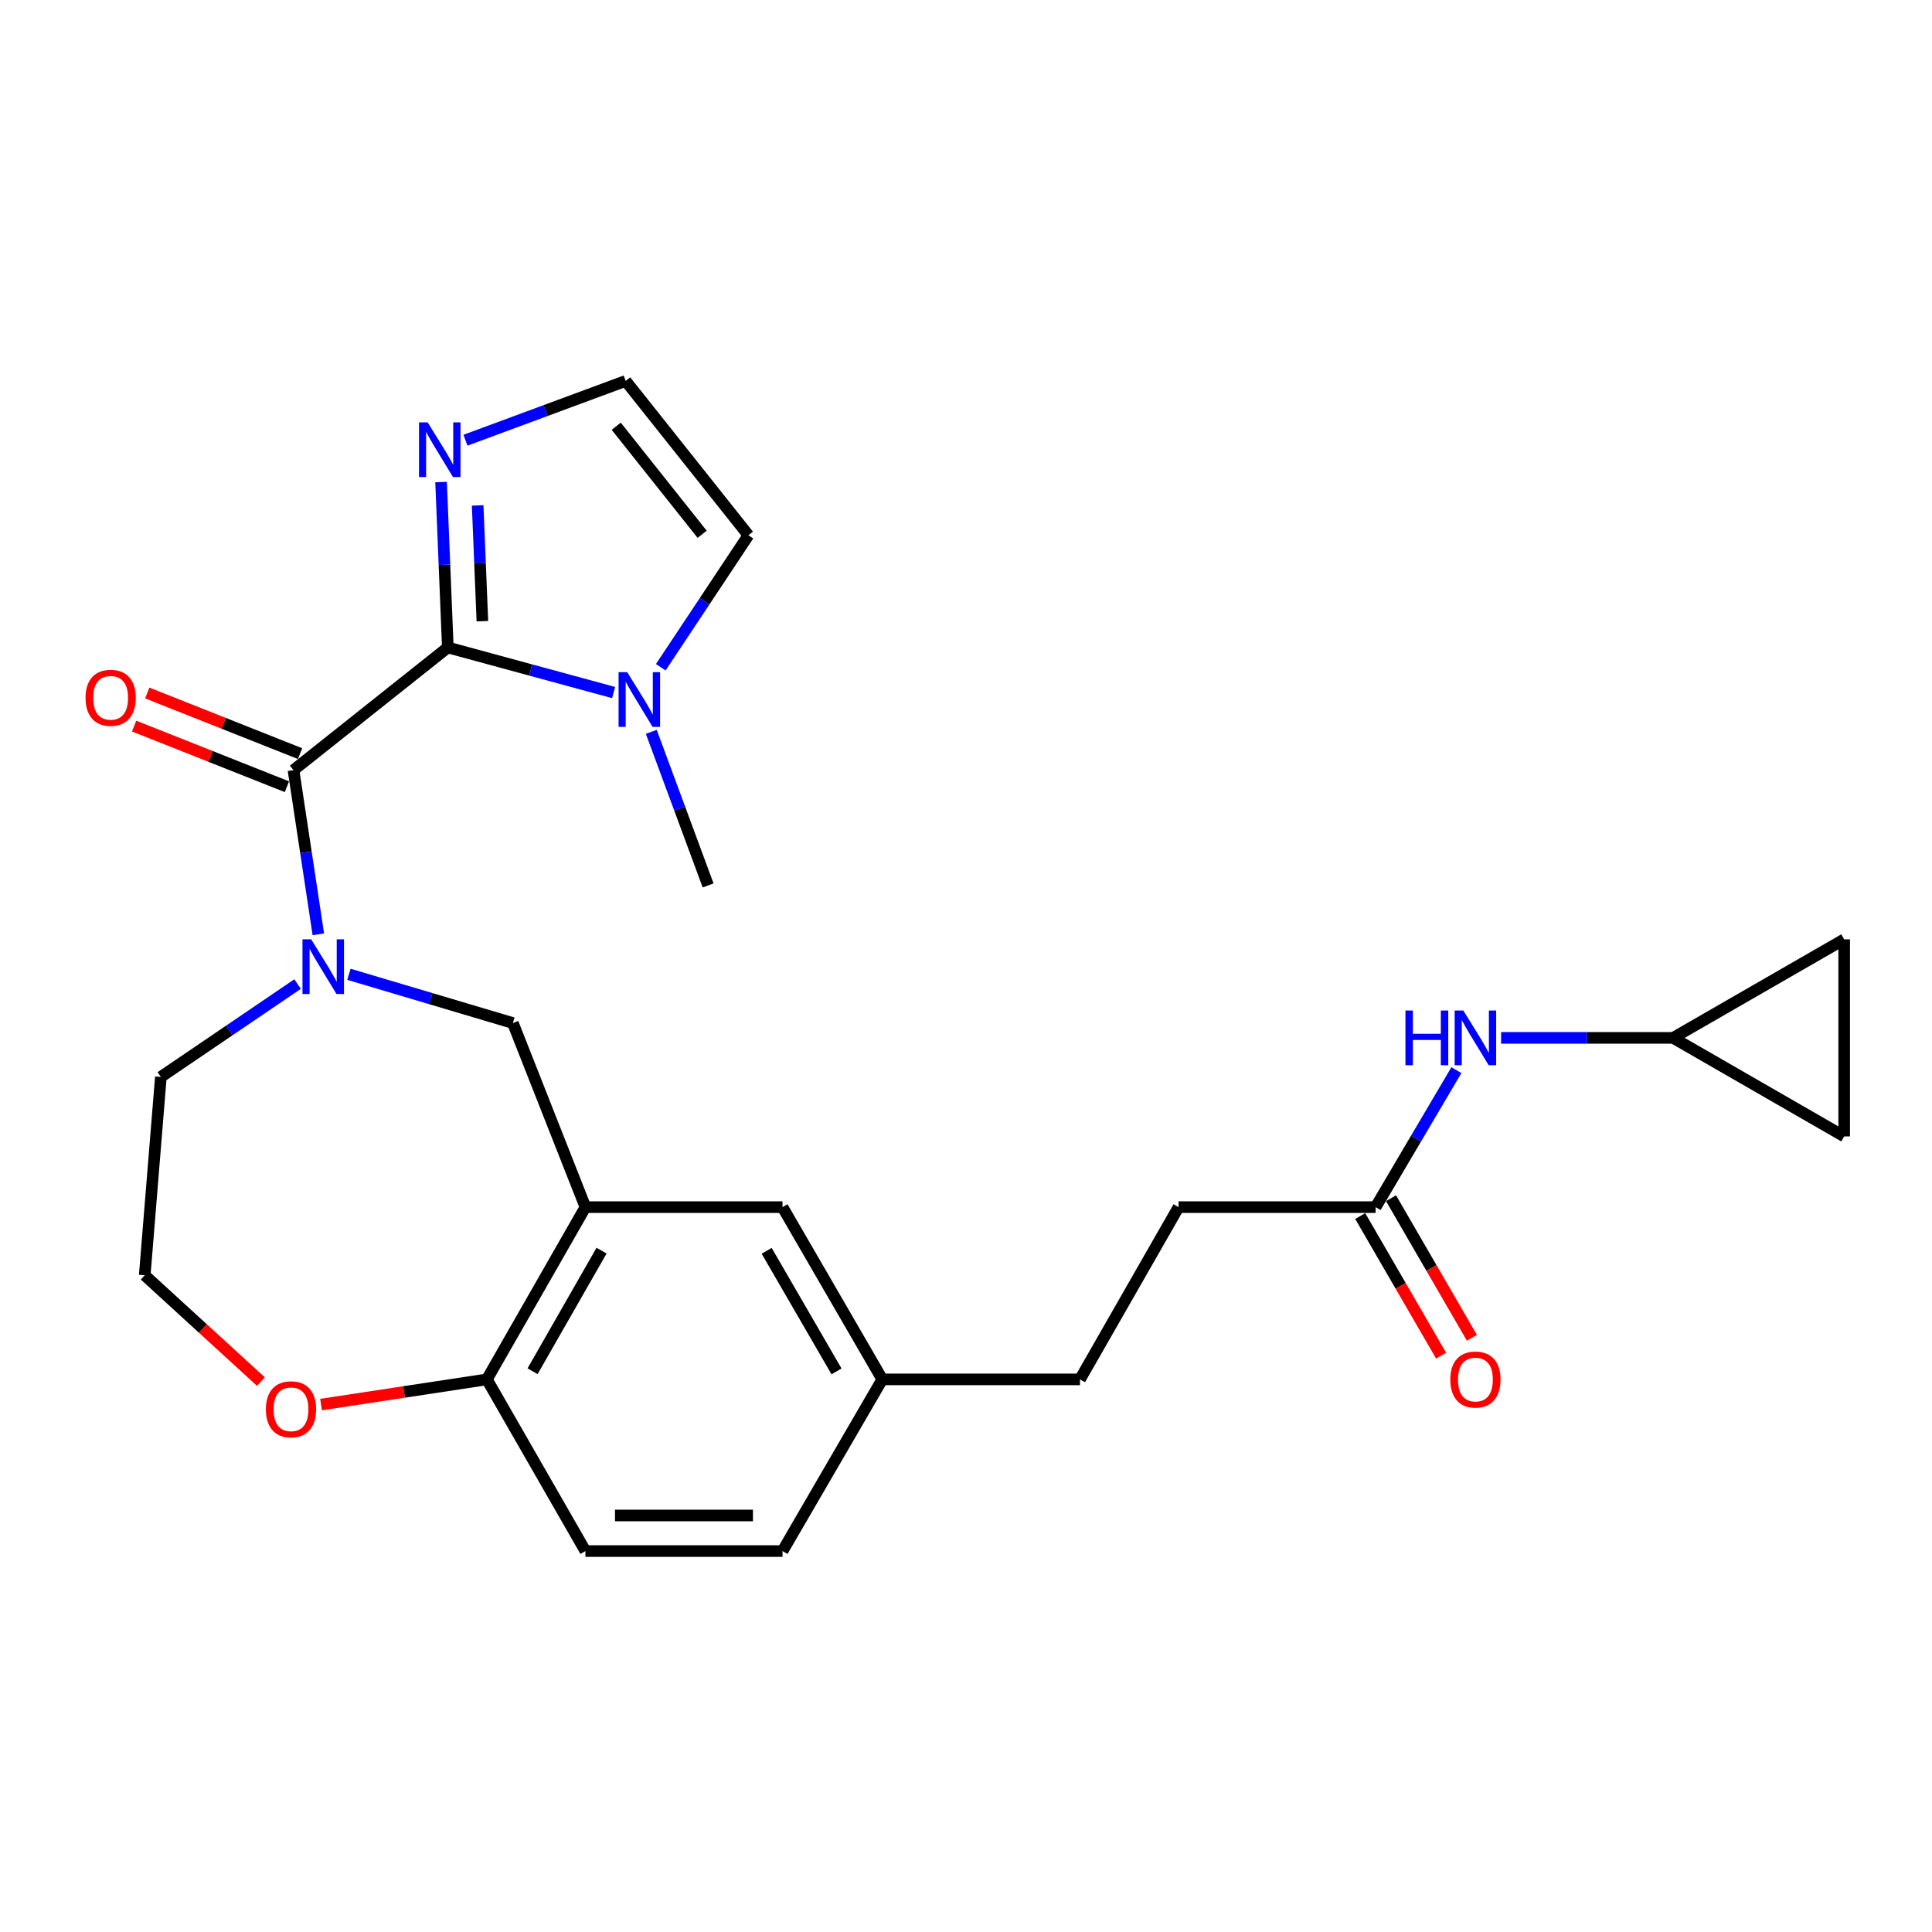 <?xml version='1.0' encoding='iso-8859-1'?>
<svg version='1.1' baseProfile='full'
              xmlns='http://www.w3.org/2000/svg'
                      xmlns:rdkit='http://www.rdkit.org/xml'
                      xmlns:xlink='http://www.w3.org/1999/xlink'
                  xml:space='preserve'
width='1000px' height='1000px' viewBox='0 0 1000 1000'>
<!-- END OF HEADER -->
<rect style='opacity:1.0;fill:#FFFFFF;stroke:none' width='1000' height='1000' x='0' y='0'> </rect>
<path class='bond-0' d='M 231.793,335.132 L 151.908,398.636' style='fill:none;fill-rule:evenodd;stroke:#000000;stroke-width:6px;stroke-linecap:butt;stroke-linejoin:miter;stroke-opacity:1' />
<path class='bond-2' d='M 231.793,335.132 L 274.7,346.796' style='fill:none;fill-rule:evenodd;stroke:#000000;stroke-width:6px;stroke-linecap:butt;stroke-linejoin:miter;stroke-opacity:1' />
<path class='bond-2' d='M 274.7,346.796 L 317.607,358.46' style='fill:none;fill-rule:evenodd;stroke:#0000FF;stroke-width:6px;stroke-linecap:butt;stroke-linejoin:miter;stroke-opacity:1' />
<path class='bond-3' d='M 231.793,335.132 L 230.046,292.319' style='fill:none;fill-rule:evenodd;stroke:#000000;stroke-width:6px;stroke-linecap:butt;stroke-linejoin:miter;stroke-opacity:1' />
<path class='bond-3' d='M 230.046,292.319 L 228.299,249.506' style='fill:none;fill-rule:evenodd;stroke:#0000FF;stroke-width:6px;stroke-linecap:butt;stroke-linejoin:miter;stroke-opacity:1' />
<path class='bond-3' d='M 249.682,321.536 L 248.458,291.567' style='fill:none;fill-rule:evenodd;stroke:#000000;stroke-width:6px;stroke-linecap:butt;stroke-linejoin:miter;stroke-opacity:1' />
<path class='bond-3' d='M 248.458,291.567 L 247.235,261.598' style='fill:none;fill-rule:evenodd;stroke:#0000FF;stroke-width:6px;stroke-linecap:butt;stroke-linejoin:miter;stroke-opacity:1' />
<path class='bond-1' d='M 151.908,398.636 L 158.34,441.121' style='fill:none;fill-rule:evenodd;stroke:#000000;stroke-width:6px;stroke-linecap:butt;stroke-linejoin:miter;stroke-opacity:1' />
<path class='bond-1' d='M 158.34,441.121 L 164.773,483.606' style='fill:none;fill-rule:evenodd;stroke:#0000FF;stroke-width:6px;stroke-linecap:butt;stroke-linejoin:miter;stroke-opacity:1' />
<path class='bond-14' d='M 155.306,390.072 L 115.76,374.384' style='fill:none;fill-rule:evenodd;stroke:#000000;stroke-width:6px;stroke-linecap:butt;stroke-linejoin:miter;stroke-opacity:1' />
<path class='bond-14' d='M 115.76,374.384 L 76.214,358.697' style='fill:none;fill-rule:evenodd;stroke:#FF0000;stroke-width:6px;stroke-linecap:butt;stroke-linejoin:miter;stroke-opacity:1' />
<path class='bond-14' d='M 148.511,407.201 L 108.965,391.513' style='fill:none;fill-rule:evenodd;stroke:#000000;stroke-width:6px;stroke-linecap:butt;stroke-linejoin:miter;stroke-opacity:1' />
<path class='bond-14' d='M 108.965,391.513 L 69.418,375.826' style='fill:none;fill-rule:evenodd;stroke:#FF0000;stroke-width:6px;stroke-linecap:butt;stroke-linejoin:miter;stroke-opacity:1' />
<path class='bond-5' d='M 180.606,504.293 L 223.035,516.909' style='fill:none;fill-rule:evenodd;stroke:#0000FF;stroke-width:6px;stroke-linecap:butt;stroke-linejoin:miter;stroke-opacity:1' />
<path class='bond-5' d='M 223.035,516.909 L 265.465,529.526' style='fill:none;fill-rule:evenodd;stroke:#000000;stroke-width:6px;stroke-linecap:butt;stroke-linejoin:miter;stroke-opacity:1' />
<path class='bond-20' d='M 154.026,509.358 L 118.645,533.391' style='fill:none;fill-rule:evenodd;stroke:#0000FF;stroke-width:6px;stroke-linecap:butt;stroke-linejoin:miter;stroke-opacity:1' />
<path class='bond-20' d='M 118.645,533.391 L 83.264,557.423' style='fill:none;fill-rule:evenodd;stroke:#000000;stroke-width:6px;stroke-linecap:butt;stroke-linejoin:miter;stroke-opacity:1' />
<path class='bond-11' d='M 342.014,345.366 L 364.7,311.209' style='fill:none;fill-rule:evenodd;stroke:#0000FF;stroke-width:6px;stroke-linecap:butt;stroke-linejoin:miter;stroke-opacity:1' />
<path class='bond-11' d='M 364.7,311.209 L 387.386,277.053' style='fill:none;fill-rule:evenodd;stroke:#000000;stroke-width:6px;stroke-linecap:butt;stroke-linejoin:miter;stroke-opacity:1' />
<path class='bond-25' d='M 337.104,378.802 L 351.813,418.552' style='fill:none;fill-rule:evenodd;stroke:#0000FF;stroke-width:6px;stroke-linecap:butt;stroke-linejoin:miter;stroke-opacity:1' />
<path class='bond-25' d='M 351.813,418.552 L 366.522,458.302' style='fill:none;fill-rule:evenodd;stroke:#000000;stroke-width:6px;stroke-linecap:butt;stroke-linejoin:miter;stroke-opacity:1' />
<path class='bond-7' d='M 240.922,227.861 L 282.386,212.515' style='fill:none;fill-rule:evenodd;stroke:#0000FF;stroke-width:6px;stroke-linecap:butt;stroke-linejoin:miter;stroke-opacity:1' />
<path class='bond-7' d='M 282.386,212.515 L 323.851,197.168' style='fill:none;fill-rule:evenodd;stroke:#000000;stroke-width:6px;stroke-linecap:butt;stroke-linejoin:miter;stroke-opacity:1' />
<path class='bond-4' d='M 303.017,624.808 L 265.465,529.526' style='fill:none;fill-rule:evenodd;stroke:#000000;stroke-width:6px;stroke-linecap:butt;stroke-linejoin:miter;stroke-opacity:1' />
<path class='bond-6' d='M 303.017,624.808 L 252.013,713.968' style='fill:none;fill-rule:evenodd;stroke:#000000;stroke-width:6px;stroke-linecap:butt;stroke-linejoin:miter;stroke-opacity:1' />
<path class='bond-6' d='M 311.362,647.332 L 275.659,709.745' style='fill:none;fill-rule:evenodd;stroke:#000000;stroke-width:6px;stroke-linecap:butt;stroke-linejoin:miter;stroke-opacity:1' />
<path class='bond-15' d='M 303.017,624.808 L 405.026,624.808' style='fill:none;fill-rule:evenodd;stroke:#000000;stroke-width:6px;stroke-linecap:butt;stroke-linejoin:miter;stroke-opacity:1' />
<path class='bond-18' d='M 252.013,713.968 L 303.017,802.832' style='fill:none;fill-rule:evenodd;stroke:#000000;stroke-width:6px;stroke-linecap:butt;stroke-linejoin:miter;stroke-opacity:1' />
<path class='bond-27' d='M 252.013,713.968 L 209.097,720.485' style='fill:none;fill-rule:evenodd;stroke:#000000;stroke-width:6px;stroke-linecap:butt;stroke-linejoin:miter;stroke-opacity:1' />
<path class='bond-27' d='M 209.097,720.485 L 166.182,727.002' style='fill:none;fill-rule:evenodd;stroke:#FF0000;stroke-width:6px;stroke-linecap:butt;stroke-linejoin:miter;stroke-opacity:1' />
<path class='bond-26' d='M 323.851,197.168 L 387.386,277.053' style='fill:none;fill-rule:evenodd;stroke:#000000;stroke-width:6px;stroke-linecap:butt;stroke-linejoin:miter;stroke-opacity:1' />
<path class='bond-26' d='M 318.959,220.622 L 363.433,276.541' style='fill:none;fill-rule:evenodd;stroke:#000000;stroke-width:6px;stroke-linecap:butt;stroke-linejoin:miter;stroke-opacity:1' />
<path class='bond-8' d='M 865.989,537.204 L 821.48,537.204' style='fill:none;fill-rule:evenodd;stroke:#000000;stroke-width:6px;stroke-linecap:butt;stroke-linejoin:miter;stroke-opacity:1' />
<path class='bond-8' d='M 821.48,537.204 L 776.971,537.204' style='fill:none;fill-rule:evenodd;stroke:#0000FF;stroke-width:6px;stroke-linecap:butt;stroke-linejoin:miter;stroke-opacity:1' />
<path class='bond-12' d='M 865.989,537.204 L 954.545,486.2' style='fill:none;fill-rule:evenodd;stroke:#000000;stroke-width:6px;stroke-linecap:butt;stroke-linejoin:miter;stroke-opacity:1' />
<path class='bond-13' d='M 865.989,537.204 L 954.545,588.208' style='fill:none;fill-rule:evenodd;stroke:#000000;stroke-width:6px;stroke-linecap:butt;stroke-linejoin:miter;stroke-opacity:1' />
<path class='bond-9' d='M 712.024,624.808 L 610.015,624.808' style='fill:none;fill-rule:evenodd;stroke:#000000;stroke-width:6px;stroke-linecap:butt;stroke-linejoin:miter;stroke-opacity:1' />
<path class='bond-10' d='M 712.024,624.808 L 732.925,589.357' style='fill:none;fill-rule:evenodd;stroke:#000000;stroke-width:6px;stroke-linecap:butt;stroke-linejoin:miter;stroke-opacity:1' />
<path class='bond-10' d='M 732.925,589.357 L 753.826,553.906' style='fill:none;fill-rule:evenodd;stroke:#0000FF;stroke-width:6px;stroke-linecap:butt;stroke-linejoin:miter;stroke-opacity:1' />
<path class='bond-17' d='M 704.051,629.427 L 724.982,665.559' style='fill:none;fill-rule:evenodd;stroke:#000000;stroke-width:6px;stroke-linecap:butt;stroke-linejoin:miter;stroke-opacity:1' />
<path class='bond-17' d='M 724.982,665.559 L 745.913,701.691' style='fill:none;fill-rule:evenodd;stroke:#FF0000;stroke-width:6px;stroke-linecap:butt;stroke-linejoin:miter;stroke-opacity:1' />
<path class='bond-17' d='M 719.997,620.189 L 740.928,656.322' style='fill:none;fill-rule:evenodd;stroke:#000000;stroke-width:6px;stroke-linecap:butt;stroke-linejoin:miter;stroke-opacity:1' />
<path class='bond-17' d='M 740.928,656.322 L 761.859,692.454' style='fill:none;fill-rule:evenodd;stroke:#FF0000;stroke-width:6px;stroke-linecap:butt;stroke-linejoin:miter;stroke-opacity:1' />
<path class='bond-29' d='M 954.545,486.2 L 954.545,588.208' style='fill:none;fill-rule:evenodd;stroke:#000000;stroke-width:6px;stroke-linecap:butt;stroke-linejoin:miter;stroke-opacity:1' />
<path class='bond-19' d='M 405.026,624.808 L 456.675,713.968' style='fill:none;fill-rule:evenodd;stroke:#000000;stroke-width:6px;stroke-linecap:butt;stroke-linejoin:miter;stroke-opacity:1' />
<path class='bond-19' d='M 396.827,647.419 L 432.982,709.831' style='fill:none;fill-rule:evenodd;stroke:#000000;stroke-width:6px;stroke-linecap:butt;stroke-linejoin:miter;stroke-opacity:1' />
<path class='bond-16' d='M 135.053,715.12 L 104.981,687.598' style='fill:none;fill-rule:evenodd;stroke:#FF0000;stroke-width:6px;stroke-linecap:butt;stroke-linejoin:miter;stroke-opacity:1' />
<path class='bond-16' d='M 104.981,687.598 L 74.91,660.077' style='fill:none;fill-rule:evenodd;stroke:#000000;stroke-width:6px;stroke-linecap:butt;stroke-linejoin:miter;stroke-opacity:1' />
<path class='bond-28' d='M 303.017,802.832 L 405.026,802.832' style='fill:none;fill-rule:evenodd;stroke:#000000;stroke-width:6px;stroke-linecap:butt;stroke-linejoin:miter;stroke-opacity:1' />
<path class='bond-28' d='M 318.318,784.404 L 389.724,784.404' style='fill:none;fill-rule:evenodd;stroke:#000000;stroke-width:6px;stroke-linecap:butt;stroke-linejoin:miter;stroke-opacity:1' />
<path class='bond-22' d='M 456.675,713.968 L 405.026,802.832' style='fill:none;fill-rule:evenodd;stroke:#000000;stroke-width:6px;stroke-linecap:butt;stroke-linejoin:miter;stroke-opacity:1' />
<path class='bond-24' d='M 456.675,713.968 L 558.991,713.968' style='fill:none;fill-rule:evenodd;stroke:#000000;stroke-width:6px;stroke-linecap:butt;stroke-linejoin:miter;stroke-opacity:1' />
<path class='bond-23' d='M 83.264,557.423 L 74.91,660.077' style='fill:none;fill-rule:evenodd;stroke:#000000;stroke-width:6px;stroke-linecap:butt;stroke-linejoin:miter;stroke-opacity:1' />
<path class='bond-21' d='M 610.015,624.808 L 558.991,713.968' style='fill:none;fill-rule:evenodd;stroke:#000000;stroke-width:6px;stroke-linecap:butt;stroke-linejoin:miter;stroke-opacity:1' />
<path  class='atom-2' d='M 161.046 486.178
L 170.326 501.178
Q 171.246 502.658, 172.726 505.338
Q 174.206 508.018, 174.286 508.178
L 174.286 486.178
L 178.046 486.178
L 178.046 514.498
L 174.166 514.498
L 164.206 498.098
Q 163.046 496.178, 161.806 493.978
Q 160.606 491.778, 160.246 491.098
L 160.246 514.498
L 156.566 514.498
L 156.566 486.178
L 161.046 486.178
' fill='#0000FF'/>
<path  class='atom-3' d='M 324.655 347.917
L 333.935 362.917
Q 334.855 364.397, 336.335 367.077
Q 337.815 369.757, 337.895 369.917
L 337.895 347.917
L 341.655 347.917
L 341.655 376.237
L 337.775 376.237
L 327.815 359.837
Q 326.655 357.917, 325.415 355.717
Q 324.215 353.517, 323.855 352.837
L 323.855 376.237
L 320.175 376.237
L 320.175 347.917
L 324.655 347.917
' fill='#0000FF'/>
<path  class='atom-4' d='M 221.356 218.625
L 230.636 233.625
Q 231.556 235.105, 233.036 237.785
Q 234.516 240.465, 234.596 240.625
L 234.596 218.625
L 238.356 218.625
L 238.356 246.945
L 234.476 246.945
L 224.516 230.545
Q 223.356 228.625, 222.116 226.425
Q 220.916 224.225, 220.556 223.545
L 220.556 246.945
L 216.876 246.945
L 216.876 218.625
L 221.356 218.625
' fill='#0000FF'/>
<path  class='atom-11' d='M 727.453 523.044
L 731.293 523.044
L 731.293 535.084
L 745.773 535.084
L 745.773 523.044
L 749.613 523.044
L 749.613 551.364
L 745.773 551.364
L 745.773 538.284
L 731.293 538.284
L 731.293 551.364
L 727.453 551.364
L 727.453 523.044
' fill='#0000FF'/>
<path  class='atom-11' d='M 757.413 523.044
L 766.693 538.044
Q 767.613 539.524, 769.093 542.204
Q 770.573 544.884, 770.653 545.044
L 770.653 523.044
L 774.413 523.044
L 774.413 551.364
L 770.533 551.364
L 760.573 534.964
Q 759.413 533.044, 758.173 530.844
Q 756.973 528.644, 756.613 527.964
L 756.613 551.364
L 752.933 551.364
L 752.933 523.044
L 757.413 523.044
' fill='#0000FF'/>
<path  class='atom-15' d='M 44.271 361.175
Q 44.271 354.375, 47.631 350.575
Q 50.991 346.775, 57.271 346.775
Q 63.551 346.775, 66.911 350.575
Q 70.271 354.375, 70.271 361.175
Q 70.271 368.055, 66.871 371.975
Q 63.471 375.855, 57.271 375.855
Q 51.031 375.855, 47.631 371.975
Q 44.271 368.095, 44.271 361.175
M 57.271 372.655
Q 61.591 372.655, 63.911 369.775
Q 66.271 366.855, 66.271 361.175
Q 66.271 355.615, 63.911 352.815
Q 61.591 349.975, 57.271 349.975
Q 52.951 349.975, 50.591 352.775
Q 48.271 355.575, 48.271 361.175
Q 48.271 366.895, 50.591 369.775
Q 52.951 372.655, 57.271 372.655
' fill='#FF0000'/>
<path  class='atom-17' d='M 137.618 729.446
Q 137.618 722.646, 140.978 718.846
Q 144.338 715.046, 150.618 715.046
Q 156.898 715.046, 160.258 718.846
Q 163.618 722.646, 163.618 729.446
Q 163.618 736.326, 160.218 740.246
Q 156.818 744.126, 150.618 744.126
Q 144.378 744.126, 140.978 740.246
Q 137.618 736.366, 137.618 729.446
M 150.618 740.926
Q 154.938 740.926, 157.258 738.046
Q 159.618 735.126, 159.618 729.446
Q 159.618 723.886, 157.258 721.086
Q 154.938 718.246, 150.618 718.246
Q 146.298 718.246, 143.938 721.046
Q 141.618 723.846, 141.618 729.446
Q 141.618 735.166, 143.938 738.046
Q 146.298 740.926, 150.618 740.926
' fill='#FF0000'/>
<path  class='atom-18' d='M 750.673 714.048
Q 750.673 707.248, 754.033 703.448
Q 757.393 699.648, 763.673 699.648
Q 769.953 699.648, 773.313 703.448
Q 776.673 707.248, 776.673 714.048
Q 776.673 720.928, 773.273 724.848
Q 769.873 728.728, 763.673 728.728
Q 757.433 728.728, 754.033 724.848
Q 750.673 720.968, 750.673 714.048
M 763.673 725.528
Q 767.993 725.528, 770.313 722.648
Q 772.673 719.728, 772.673 714.048
Q 772.673 708.488, 770.313 705.688
Q 767.993 702.848, 763.673 702.848
Q 759.353 702.848, 756.993 705.648
Q 754.673 708.448, 754.673 714.048
Q 754.673 719.768, 756.993 722.648
Q 759.353 725.528, 763.673 725.528
' fill='#FF0000'/>
</svg>
